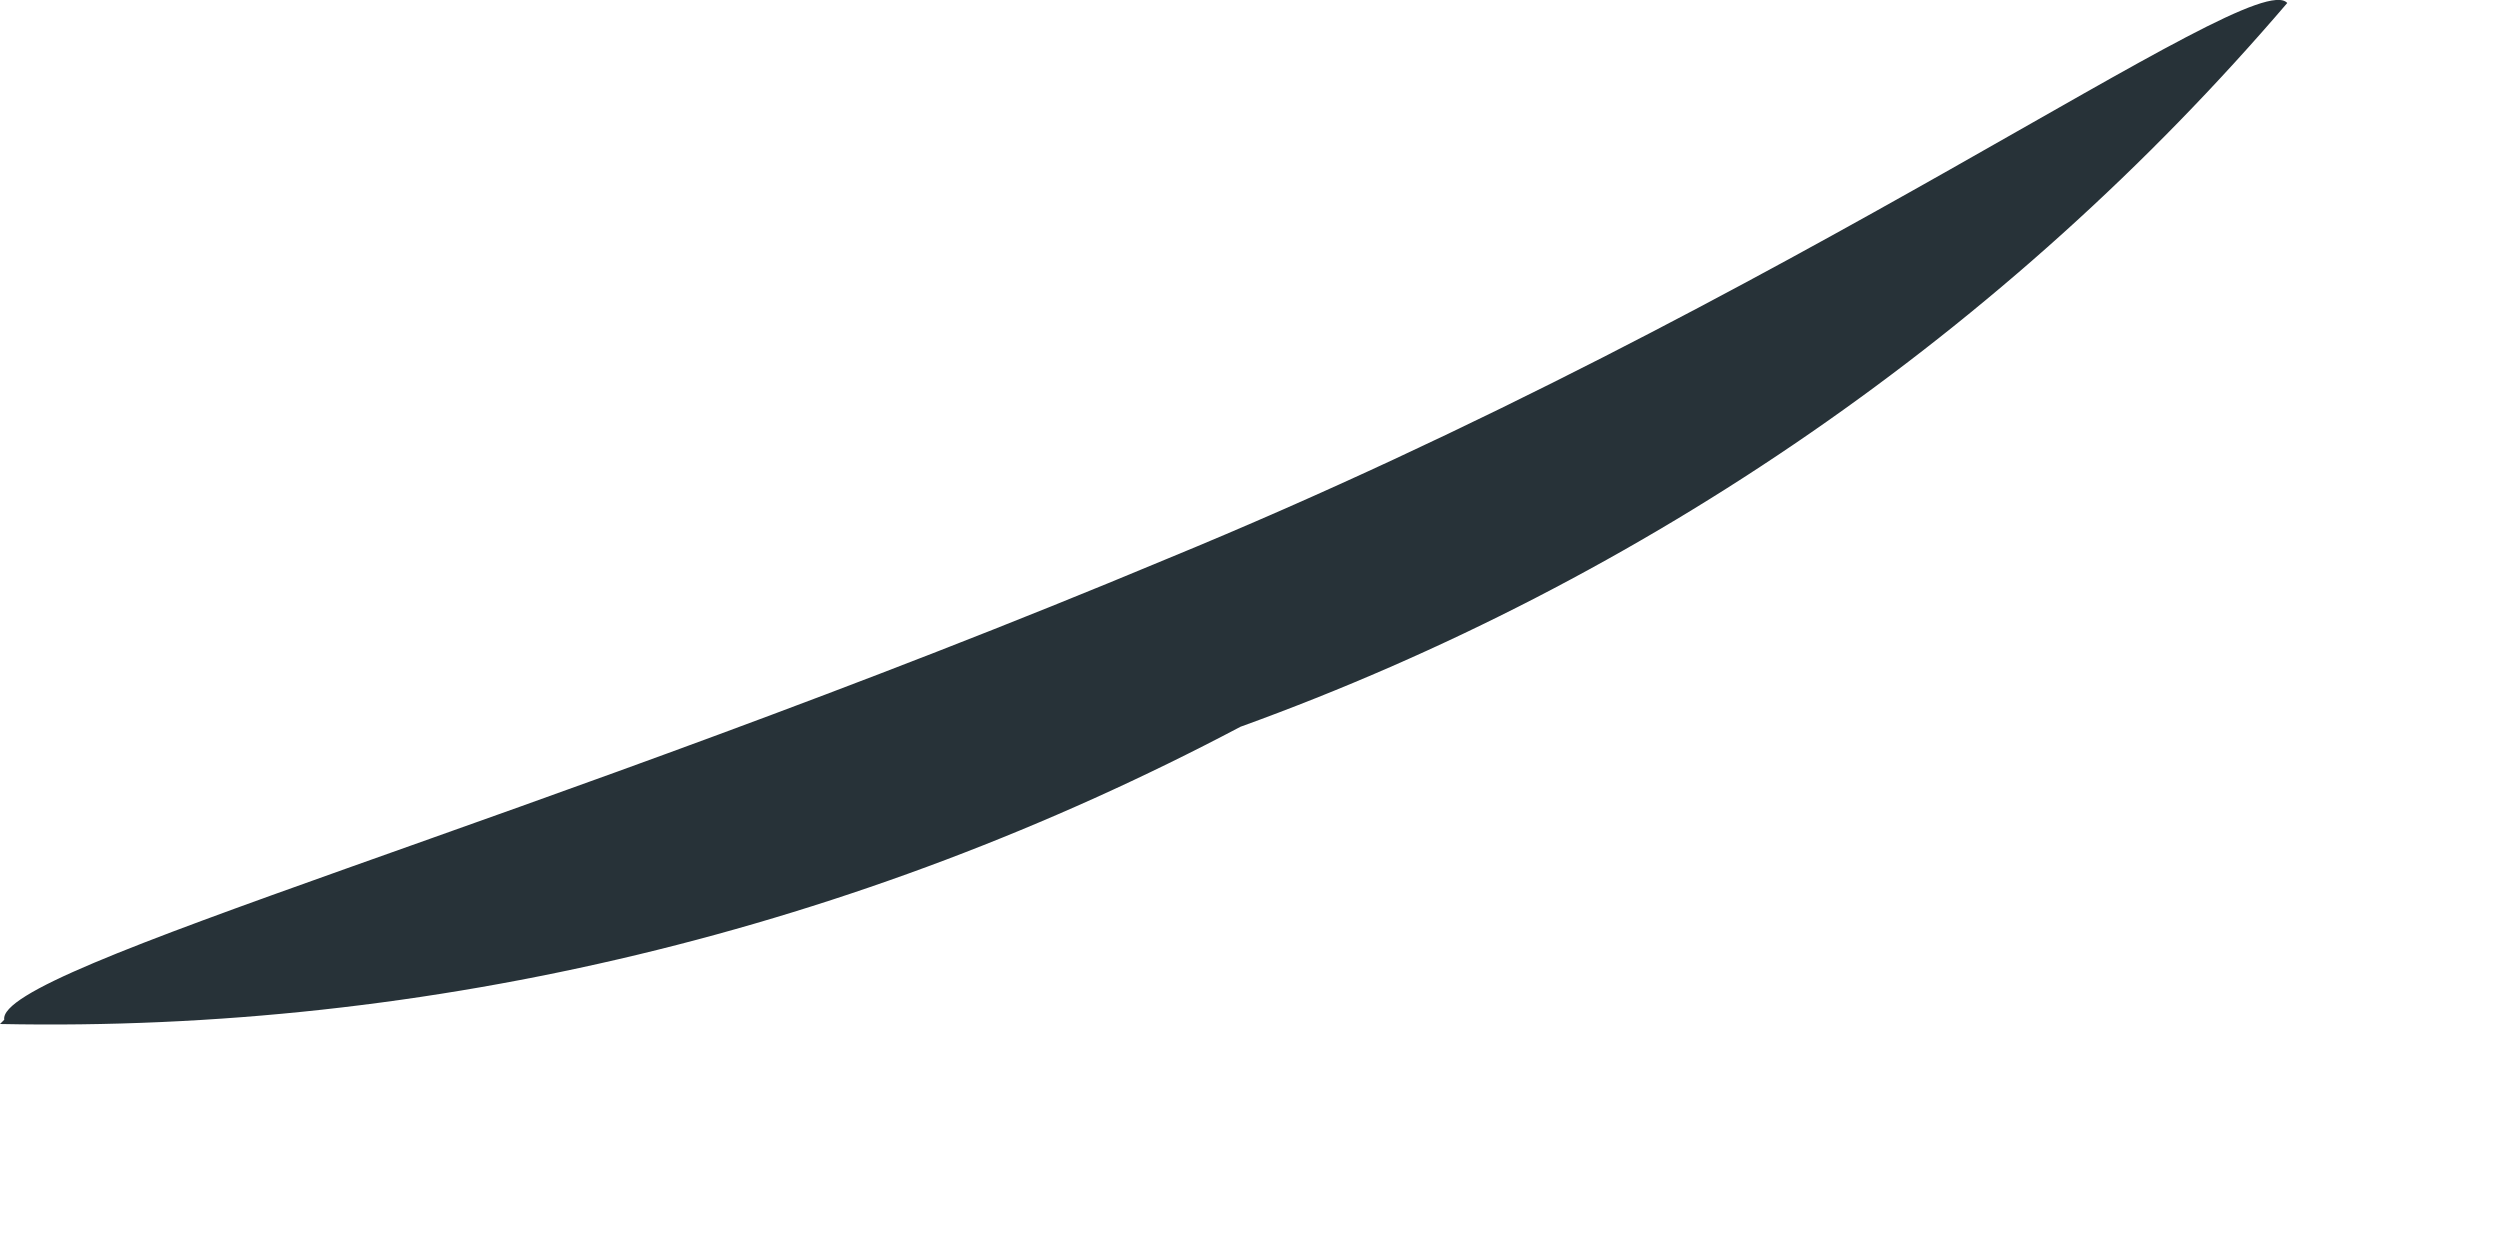 <?xml version="1.0" encoding="utf-8"?>
<svg xmlns="http://www.w3.org/2000/svg" fill="none" height="100%" overflow="visible" preserveAspectRatio="none" style="display: block;" viewBox="0 0 10 5" width="100%">
<path d="M0 4.096C1.723 4.131 3.429 3.717 4.962 2.907C6.582 2.321 8.029 1.322 9.149 0.012C9.011 -0.143 7.185 1.201 4.669 2.235C2.154 3.286 -0.017 3.872 0.017 4.079L0 4.096Z" fill="#273238" id="Vector"/>
</svg>
